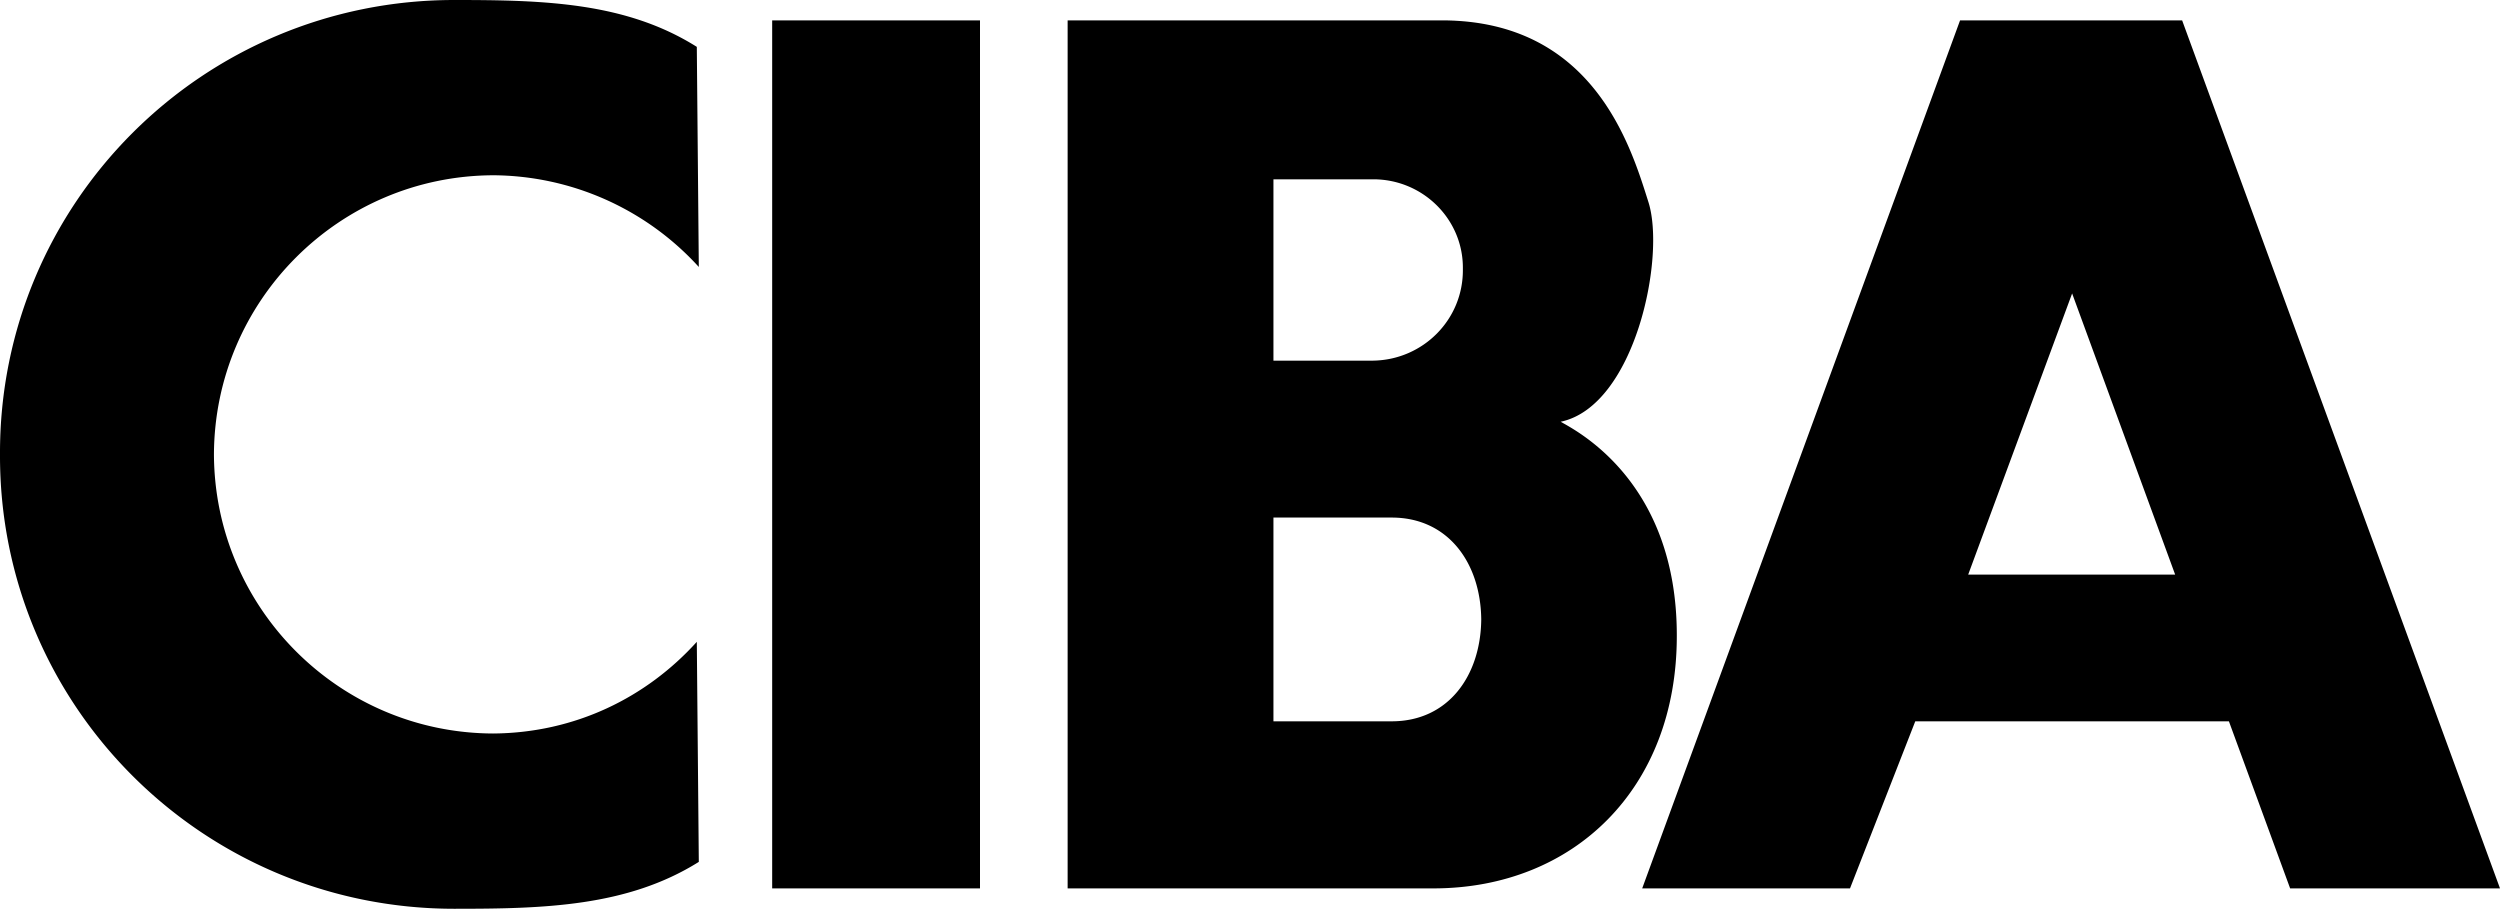 <svg xmlns="http://www.w3.org/2000/svg" width="122.699" height="44.602"><path d="M48.098 43.602V1h-10.2v42.602h10.2m32.5 0L96.199 1h10.899l15.601 42.602h-10.3l-10.7-29.2L96.598 28.2h10.199l2.602 7.203H94l-3.203 8.2h-10.2M67.399 8.8c2.449 0 4.433 1.981 4.398 4.4.035 2.476-1.95 4.46-4.398 4.5H62.5v7.702h5.797c2.785-.004 4.375 2.239 4.402 5-.027 2.762-1.617 5.004-4.402 5H62.5l-10.101 8.2h18c6.832-.024 11.906-4.883 11.898-12.403.008-7.601-4.965-10.074-5.7-10.5 3.657-.773 5.169-8.117 4.302-10.797C80.039 7.18 78.203 1.023 70.797 1H52.399v42.602l10.101-8.2V8.801h4.9M34.2 31.5c-2.47 2.734-5.977 4.473-10 4.5-7.548-.027-13.669-6.148-13.7-13.7.031-7.55 6.152-13.667 13.7-13.698a13.748 13.748 0 0 1 10.097 4.5L34.199 2.3C30.72.109 26.692 0 22.297 0 9.937 0-.043 9.984 0 22.3c-.043 12.317 9.938 22.302 22.297 22.302 4.375 0 8.488-.098 12-2.301L34.199 31.5"/></svg>

